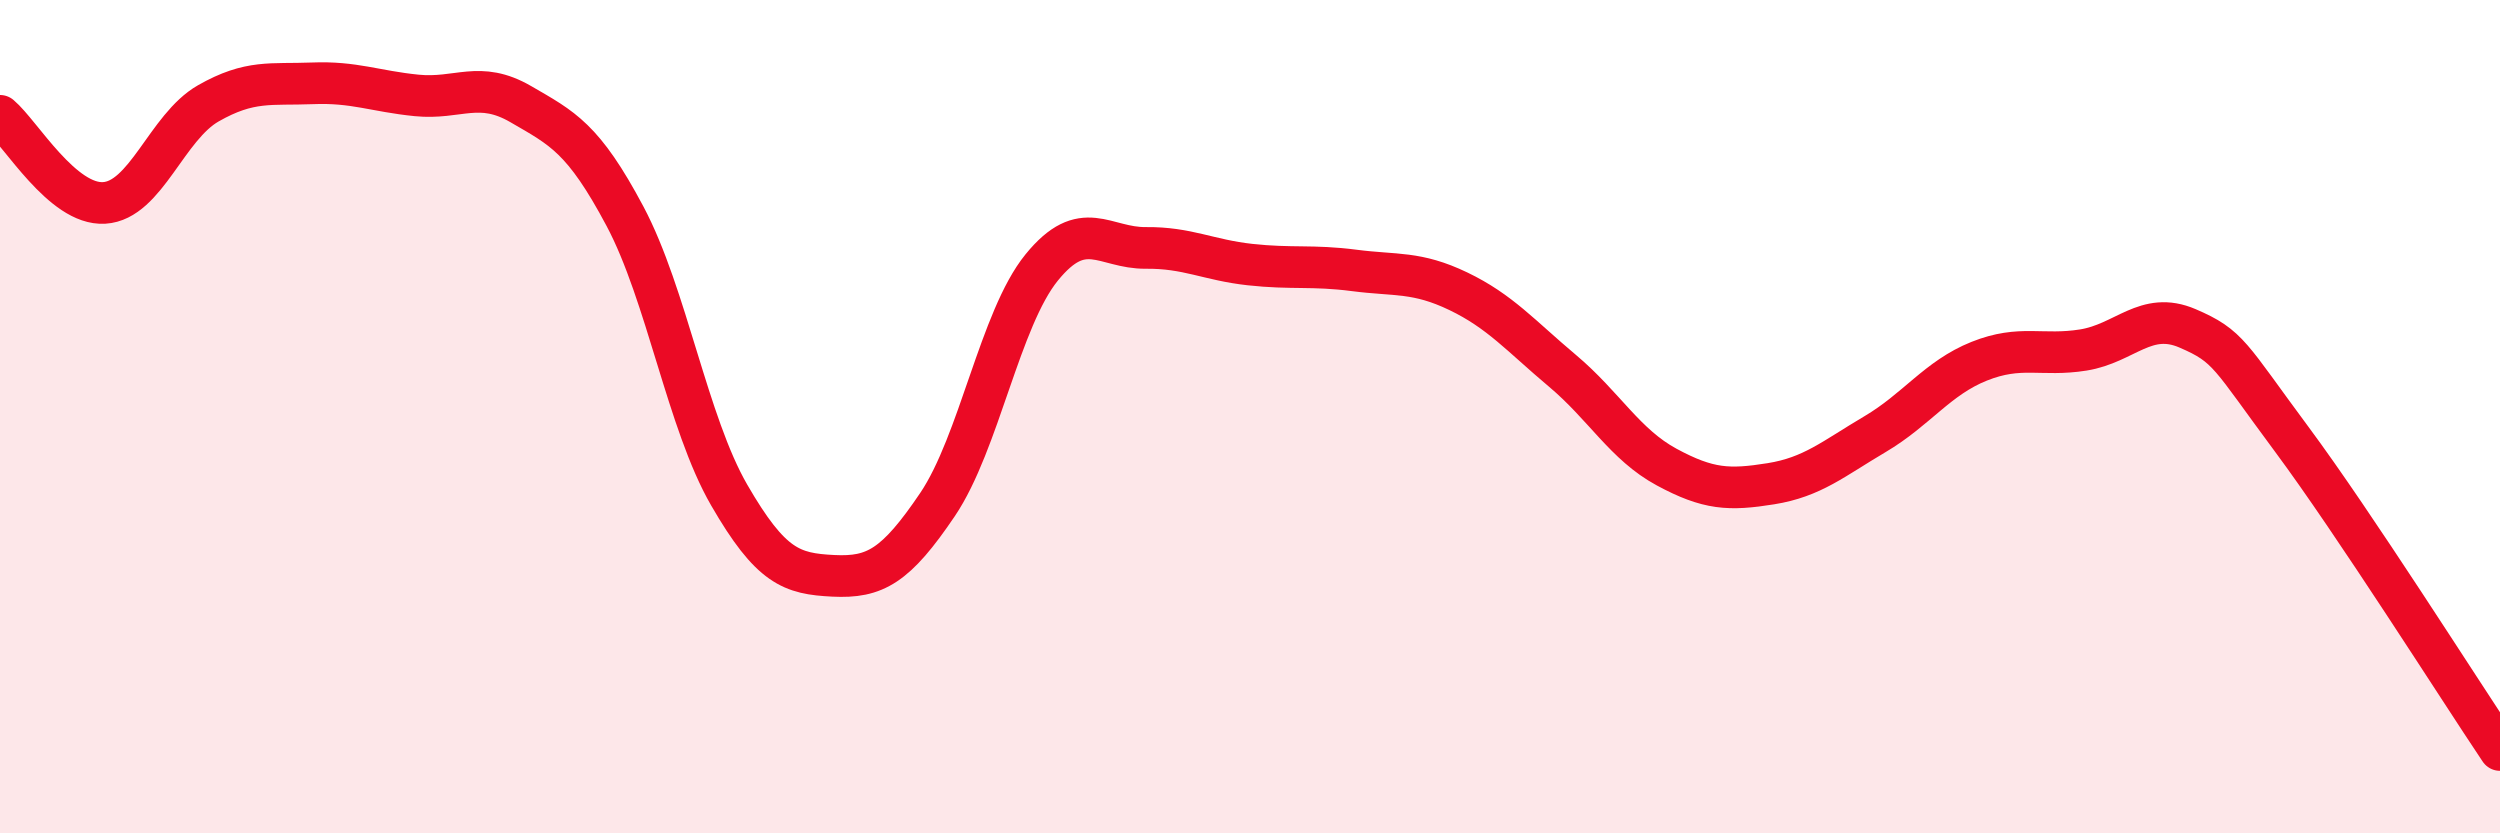 
    <svg width="60" height="20" viewBox="0 0 60 20" xmlns="http://www.w3.org/2000/svg">
      <path
        d="M 0,2.78 C 0.5,3.2 1.5,4.93 2.5,4.87 C 3.5,4.81 4,3.05 5,2.48 C 6,1.91 6.5,2.04 7.5,2 C 8.5,1.96 9,2.19 10,2.29 C 11,2.39 11.5,1.92 12.5,2.5 C 13.5,3.08 14,3.31 15,5.19 C 16,7.07 16.5,10.15 17.5,11.88 C 18.5,13.61 19,13.77 20,13.82 C 21,13.87 21.5,13.59 22.5,12.11 C 23.5,10.63 24,7.65 25,6.42 C 26,5.19 26.5,5.96 27.5,5.95 C 28.5,5.94 29,6.24 30,6.35 C 31,6.46 31.5,6.36 32.5,6.49 C 33.5,6.62 34,6.51 35,6.99 C 36,7.47 36.5,8.06 37.5,8.9 C 38.5,9.74 39,10.67 40,11.21 C 41,11.75 41.5,11.77 42.5,11.61 C 43.5,11.45 44,11.01 45,10.42 C 46,9.83 46.5,9.07 47.5,8.67 C 48.5,8.27 49,8.56 50,8.4 C 51,8.24 51.5,7.45 52.5,7.88 C 53.5,8.31 53.5,8.52 55,10.54 C 56.5,12.56 59,16.51 60,18L60 20L0 20Z"
        fill="#EB0A25"
        opacity="0.1"
        stroke-linecap="round"
        stroke-linejoin="round"
      />
      <path
        d="M 0,2.78 C 0.5,3.2 1.5,4.93 2.5,4.87 C 3.5,4.81 4,3.05 5,2.48 C 6,1.91 6.5,2.04 7.5,2 C 8.5,1.96 9,2.19 10,2.29 C 11,2.39 11.5,1.92 12.5,2.5 C 13.5,3.08 14,3.31 15,5.19 C 16,7.07 16.5,10.15 17.5,11.88 C 18.5,13.61 19,13.77 20,13.82 C 21,13.87 21.5,13.59 22.5,12.11 C 23.5,10.63 24,7.65 25,6.42 C 26,5.19 26.5,5.96 27.5,5.95 C 28.5,5.94 29,6.24 30,6.35 C 31,6.46 31.5,6.36 32.5,6.49 C 33.5,6.62 34,6.51 35,6.99 C 36,7.47 36.5,8.06 37.5,8.9 C 38.5,9.74 39,10.67 40,11.21 C 41,11.75 41.5,11.77 42.5,11.61 C 43.5,11.45 44,11.01 45,10.42 C 46,9.83 46.5,9.07 47.5,8.67 C 48.5,8.27 49,8.56 50,8.4 C 51,8.24 51.5,7.45 52.5,7.88 C 53.5,8.31 53.5,8.52 55,10.54 C 56.5,12.56 59,16.51 60,18"
        stroke="#EB0A25"
        stroke-width="1"
        fill="none"
        stroke-linecap="round"
        stroke-linejoin="round"
      />
    </svg>
  